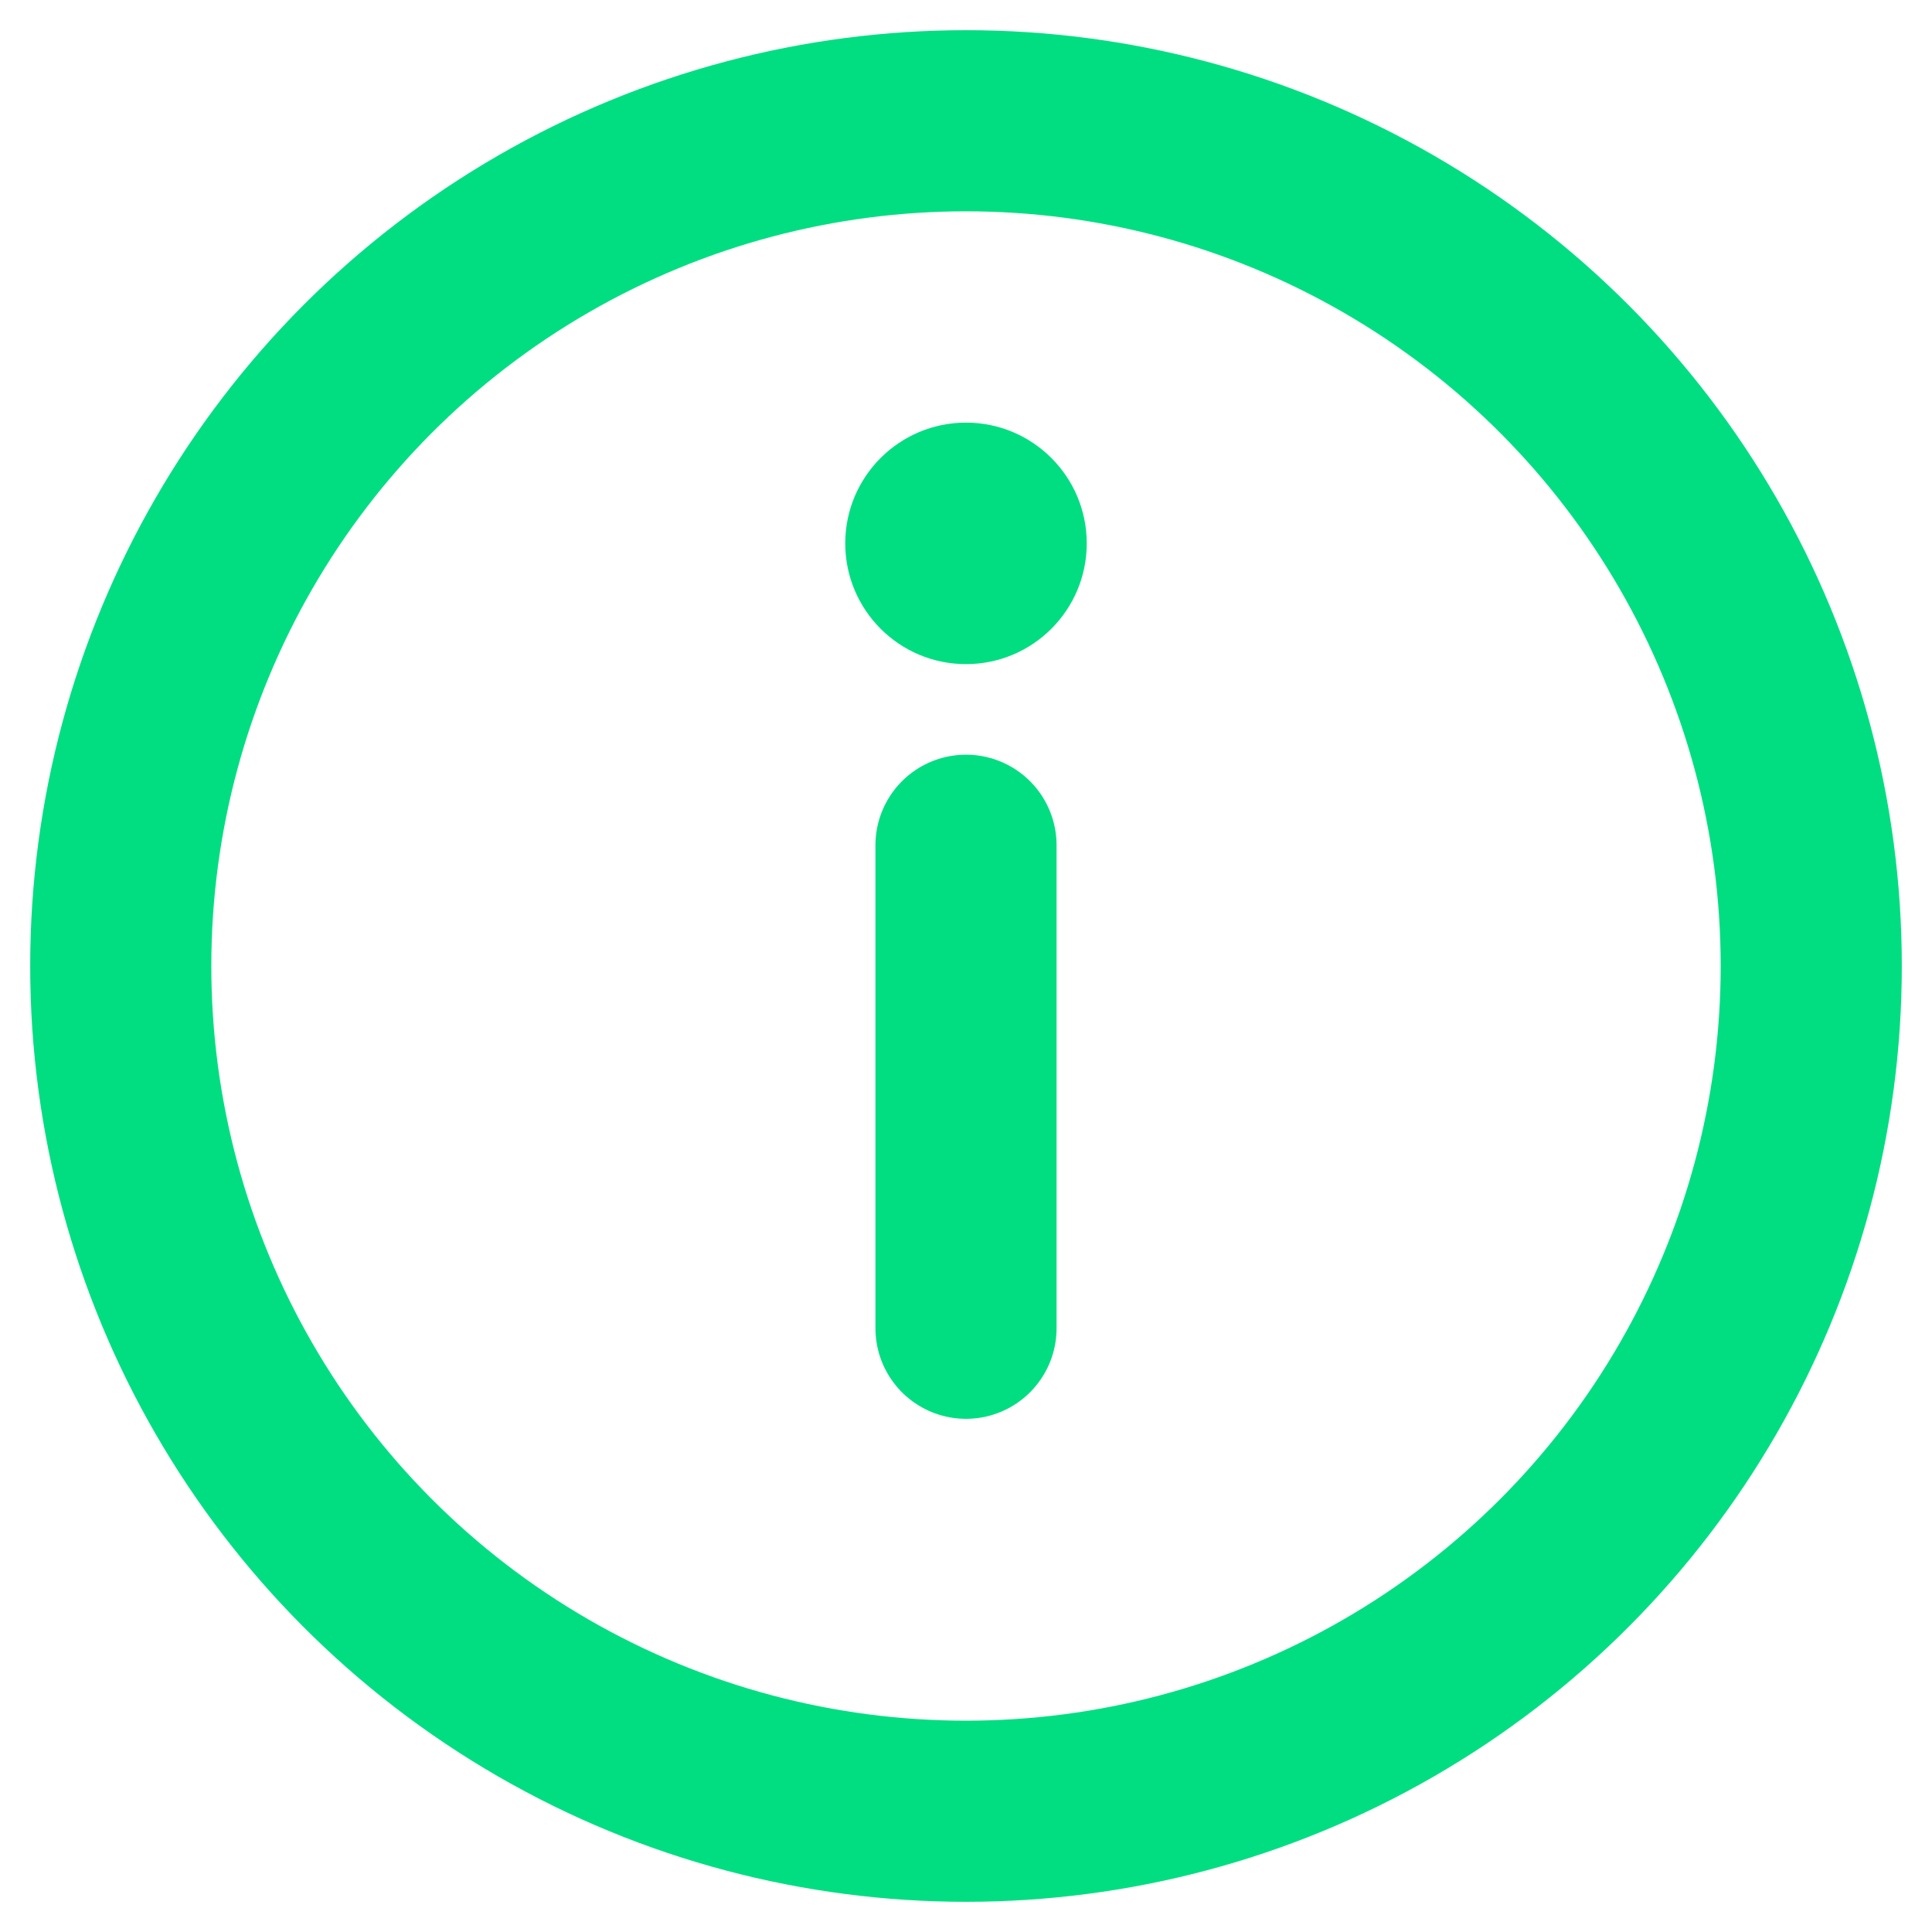 <svg width="16" height="16" viewBox="0 0 16 16" xmlns="http://www.w3.org/2000/svg">
  <circle cx="8" cy="8" r="7" fill="none" stroke="#01DE82" stroke-width="1.5"/>
  <circle cx="8" cy="4.5" r="1" fill="#01DE82"/>
  <path d="M8 7v4" stroke="#01DE82" stroke-width="1.5" stroke-linecap="round"/>
</svg>